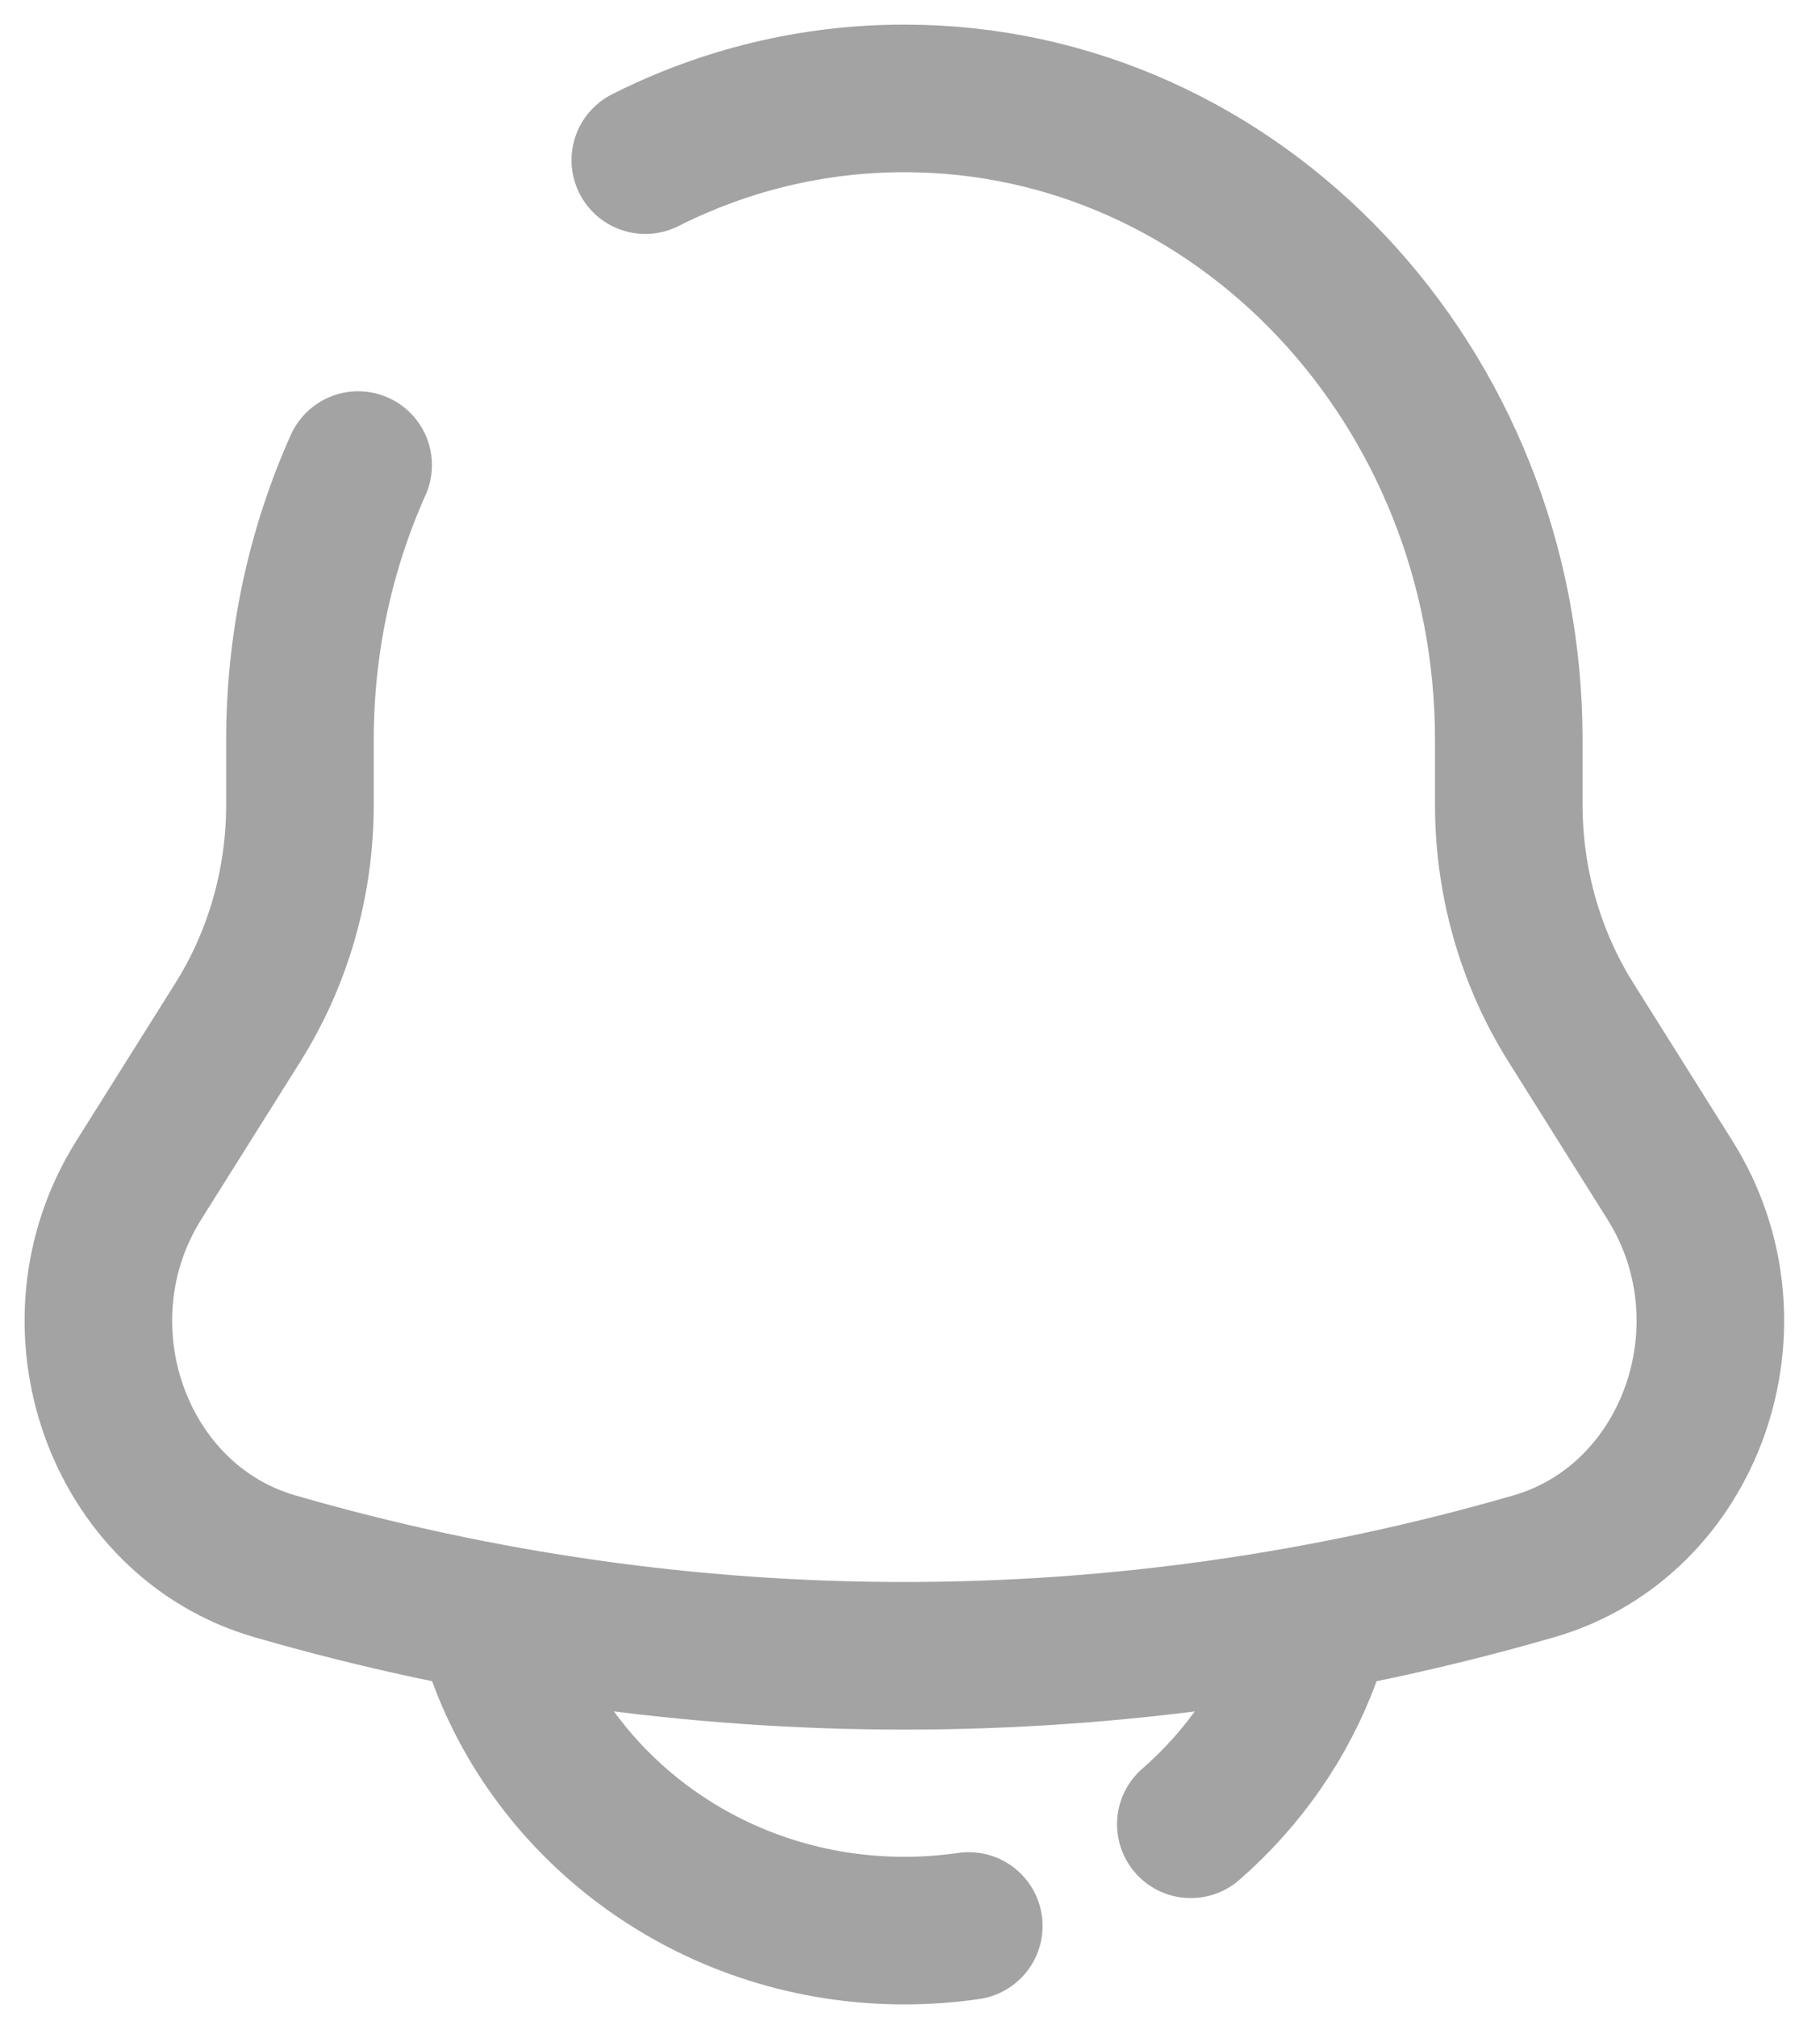 <svg width="37" height="41" viewBox="0 0 37 41" fill="none" xmlns="http://www.w3.org/2000/svg">
<path d="M13.119 3.255C14.716 2.45 16.501 2 18.386 2C25.172 2 30.673 7.84 30.673 15.043V16.355C30.673 17.93 31.112 19.469 31.935 20.779L33.951 23.989C35.793 26.922 34.387 30.907 31.184 31.835C22.805 34.261 13.966 34.261 5.587 31.835C2.384 30.907 0.978 26.922 2.82 23.989L4.836 20.779C5.659 19.469 6.098 17.93 6.098 16.355V15.043C6.098 13.043 6.522 11.148 7.281 9.453" stroke="#A3A3A3" stroke-width="3" stroke-linecap="round"/>
<path d="M10.193 33.654C11.385 36.909 14.603 39.24 18.386 39.24C18.831 39.24 19.268 39.208 19.695 39.146M26.578 33.654C26.092 34.981 25.27 36.154 24.209 37.079" stroke="#A3A3A3" stroke-width="3" stroke-linecap="round"/>
</svg>
